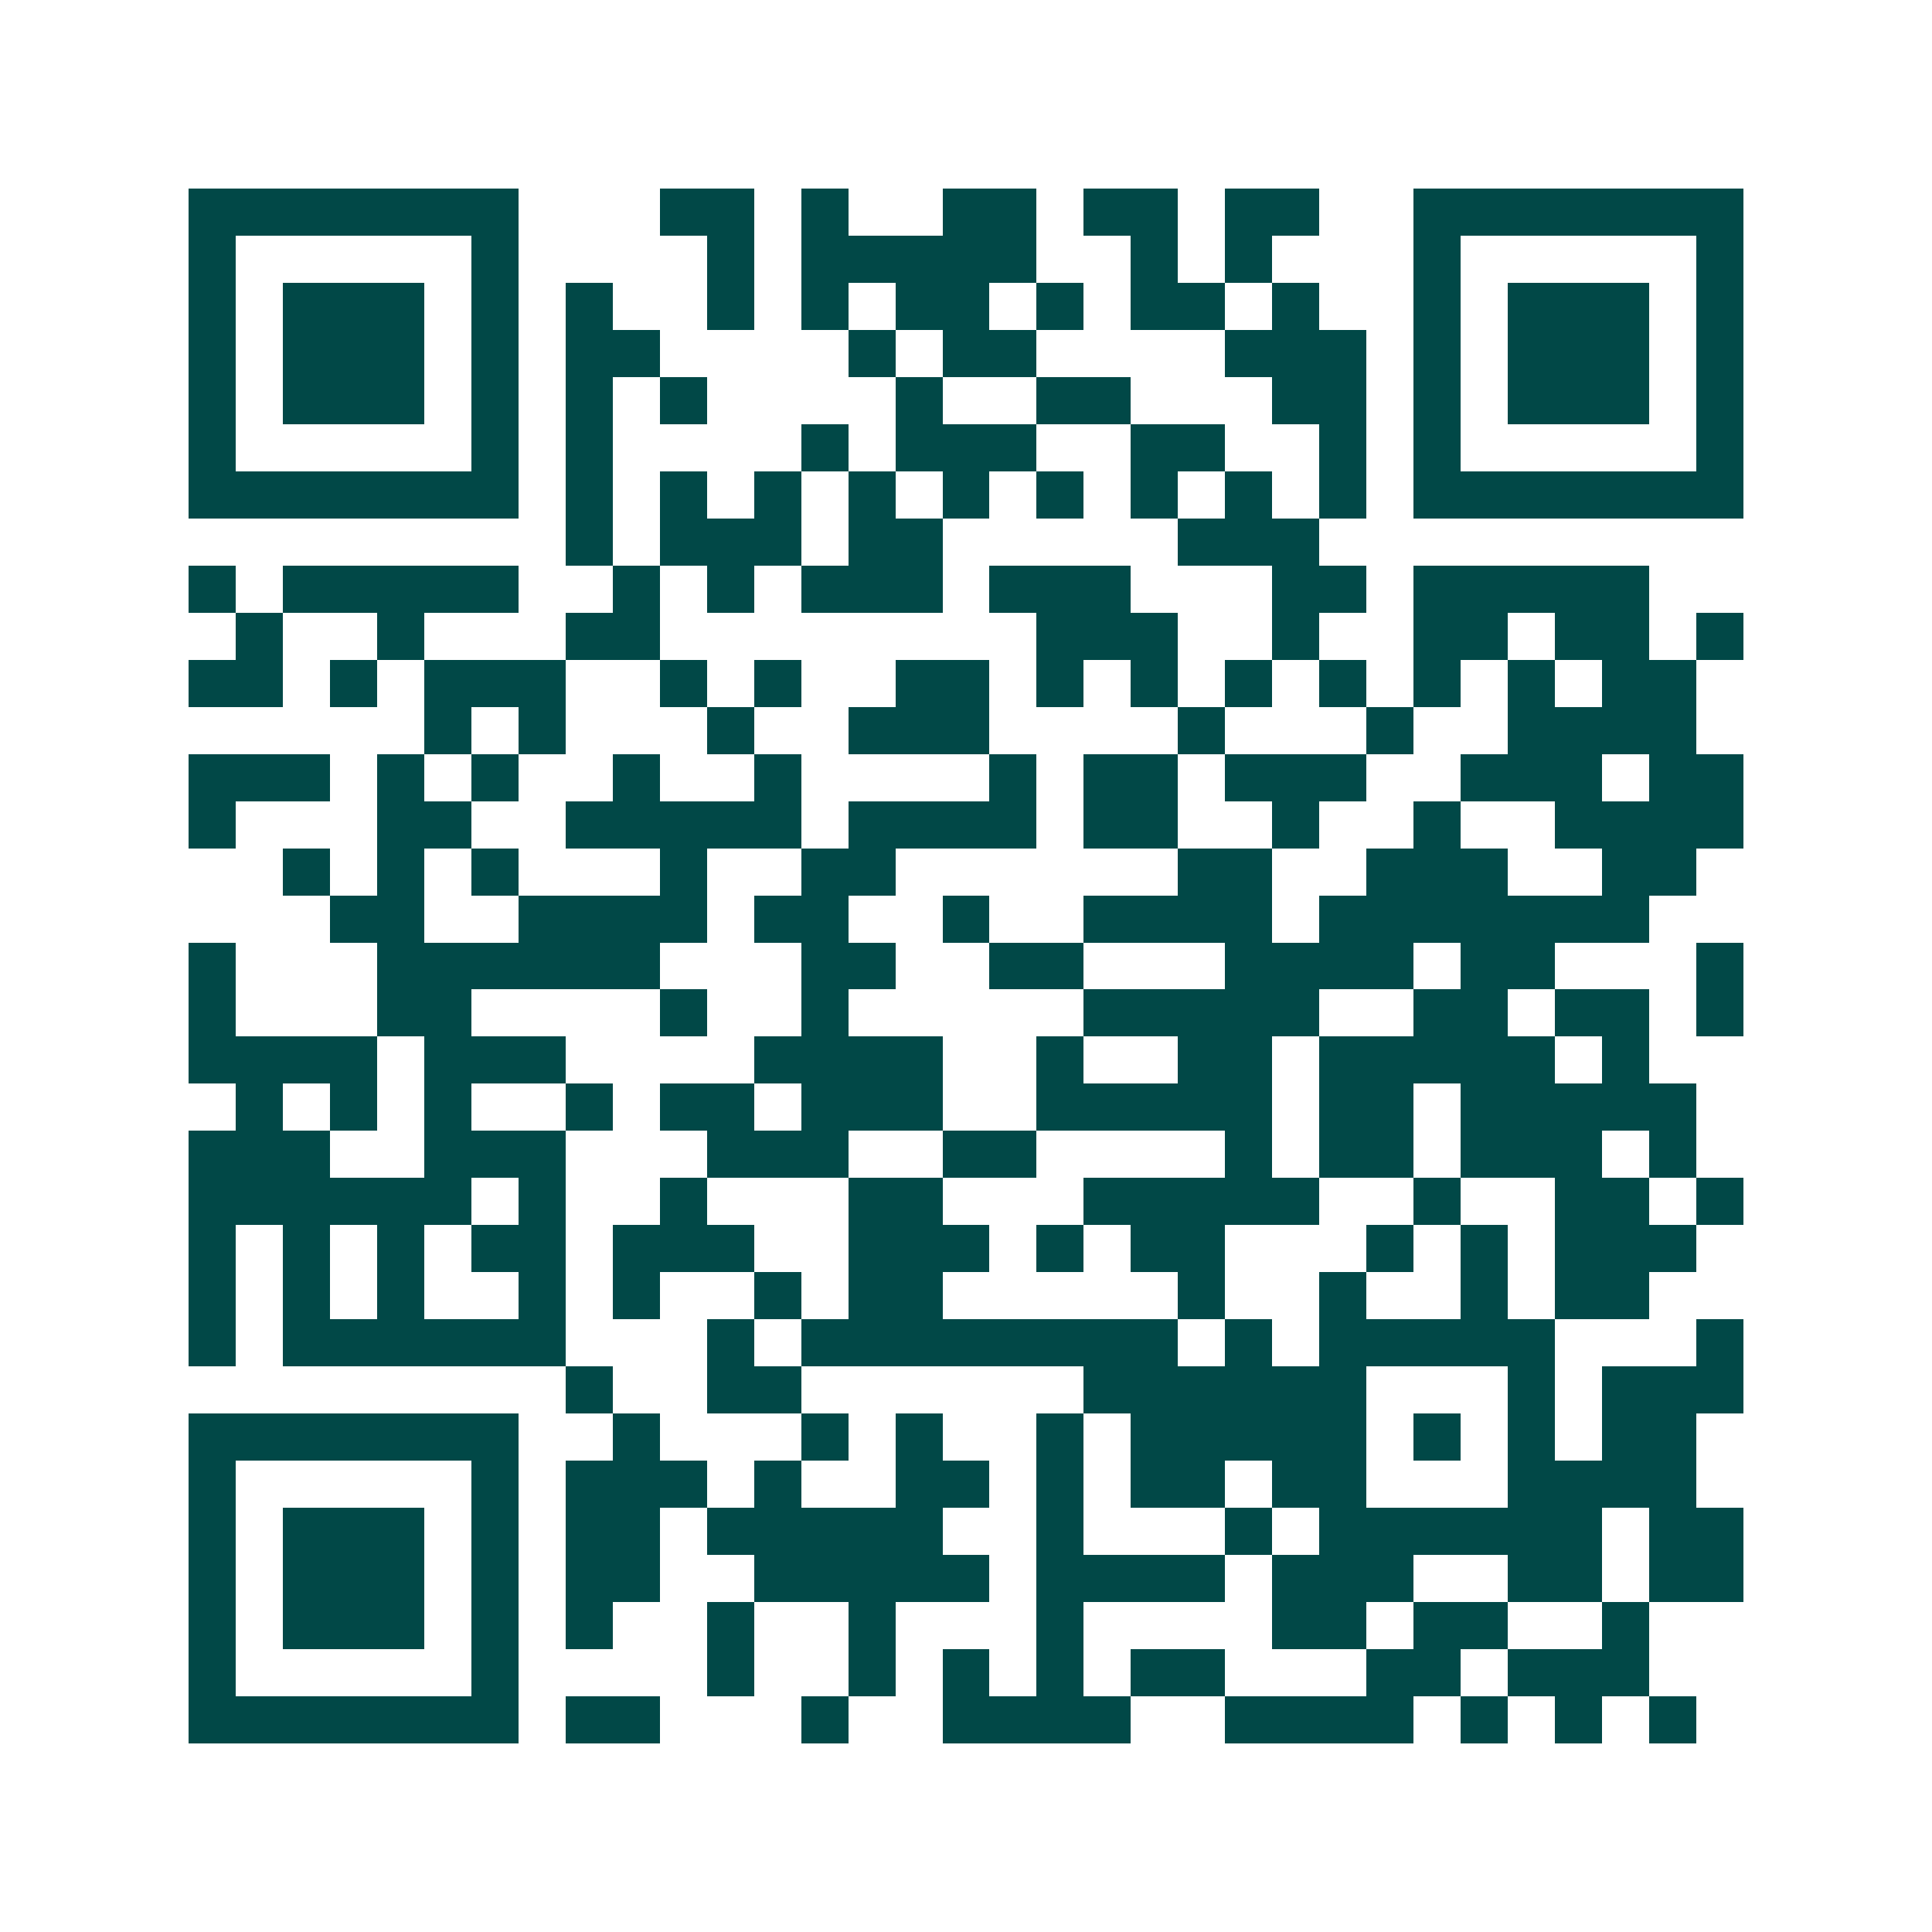 <svg xmlns="http://www.w3.org/2000/svg" width="200" height="200" viewBox="0 0 41 41" shape-rendering="crispEdges"><path fill="#ffffff" d="M0 0h41v41H0z"/><path stroke="#014847" d="M4 4.5h7m3 0h2m1 0h1m2 0h2m1 0h2m1 0h2m2 0h7M4 5.5h1m5 0h1m4 0h1m1 0h5m2 0h1m1 0h1m3 0h1m5 0h1M4 6.5h1m1 0h3m1 0h1m1 0h1m2 0h1m1 0h1m1 0h2m1 0h1m1 0h2m1 0h1m2 0h1m1 0h3m1 0h1M4 7.5h1m1 0h3m1 0h1m1 0h2m4 0h1m1 0h2m4 0h3m1 0h1m1 0h3m1 0h1M4 8.5h1m1 0h3m1 0h1m1 0h1m1 0h1m4 0h1m2 0h2m3 0h2m1 0h1m1 0h3m1 0h1M4 9.5h1m5 0h1m1 0h1m4 0h1m1 0h3m2 0h2m2 0h1m1 0h1m5 0h1M4 10.5h7m1 0h1m1 0h1m1 0h1m1 0h1m1 0h1m1 0h1m1 0h1m1 0h1m1 0h1m1 0h7M12 11.5h1m1 0h3m1 0h2m5 0h3M4 12.5h1m1 0h5m2 0h1m1 0h1m1 0h3m1 0h3m3 0h2m1 0h5M5 13.5h1m2 0h1m3 0h2m8 0h3m2 0h1m2 0h2m1 0h2m1 0h1M4 14.5h2m1 0h1m1 0h3m2 0h1m1 0h1m2 0h2m1 0h1m1 0h1m1 0h1m1 0h1m1 0h1m1 0h1m1 0h2M9 15.5h1m1 0h1m3 0h1m2 0h3m4 0h1m3 0h1m2 0h4M4 16.5h3m1 0h1m1 0h1m2 0h1m2 0h1m4 0h1m1 0h2m1 0h3m2 0h3m1 0h2M4 17.5h1m3 0h2m2 0h5m1 0h4m1 0h2m2 0h1m2 0h1m2 0h4M6 18.5h1m1 0h1m1 0h1m3 0h1m2 0h2m6 0h2m2 0h3m2 0h2M7 19.5h2m2 0h4m1 0h2m2 0h1m2 0h4m1 0h7M4 20.5h1m3 0h6m3 0h2m2 0h2m3 0h4m1 0h2m3 0h1M4 21.5h1m3 0h2m4 0h1m2 0h1m5 0h5m2 0h2m1 0h2m1 0h1M4 22.5h4m1 0h3m4 0h4m2 0h1m2 0h2m1 0h5m1 0h1M5 23.5h1m1 0h1m1 0h1m2 0h1m1 0h2m1 0h3m2 0h5m1 0h2m1 0h5M4 24.5h3m2 0h3m3 0h3m2 0h2m4 0h1m1 0h2m1 0h3m1 0h1M4 25.5h6m1 0h1m2 0h1m3 0h2m3 0h5m2 0h1m2 0h2m1 0h1M4 26.5h1m1 0h1m1 0h1m1 0h2m1 0h3m2 0h3m1 0h1m1 0h2m3 0h1m1 0h1m1 0h3M4 27.5h1m1 0h1m1 0h1m2 0h1m1 0h1m2 0h1m1 0h2m5 0h1m2 0h1m2 0h1m1 0h2M4 28.5h1m1 0h6m3 0h1m1 0h8m1 0h1m1 0h5m3 0h1M12 29.5h1m2 0h2m6 0h6m3 0h1m1 0h3M4 30.5h7m2 0h1m3 0h1m1 0h1m2 0h1m1 0h5m1 0h1m1 0h1m1 0h2M4 31.5h1m5 0h1m1 0h3m1 0h1m2 0h2m1 0h1m1 0h2m1 0h2m3 0h4M4 32.5h1m1 0h3m1 0h1m1 0h2m1 0h5m2 0h1m3 0h1m1 0h6m1 0h2M4 33.5h1m1 0h3m1 0h1m1 0h2m2 0h5m1 0h4m1 0h3m2 0h2m1 0h2M4 34.5h1m1 0h3m1 0h1m1 0h1m2 0h1m2 0h1m3 0h1m4 0h2m1 0h2m2 0h1M4 35.5h1m5 0h1m4 0h1m2 0h1m1 0h1m1 0h1m1 0h2m3 0h2m1 0h3M4 36.5h7m1 0h2m3 0h1m2 0h4m2 0h4m1 0h1m1 0h1m1 0h1"/></svg>
